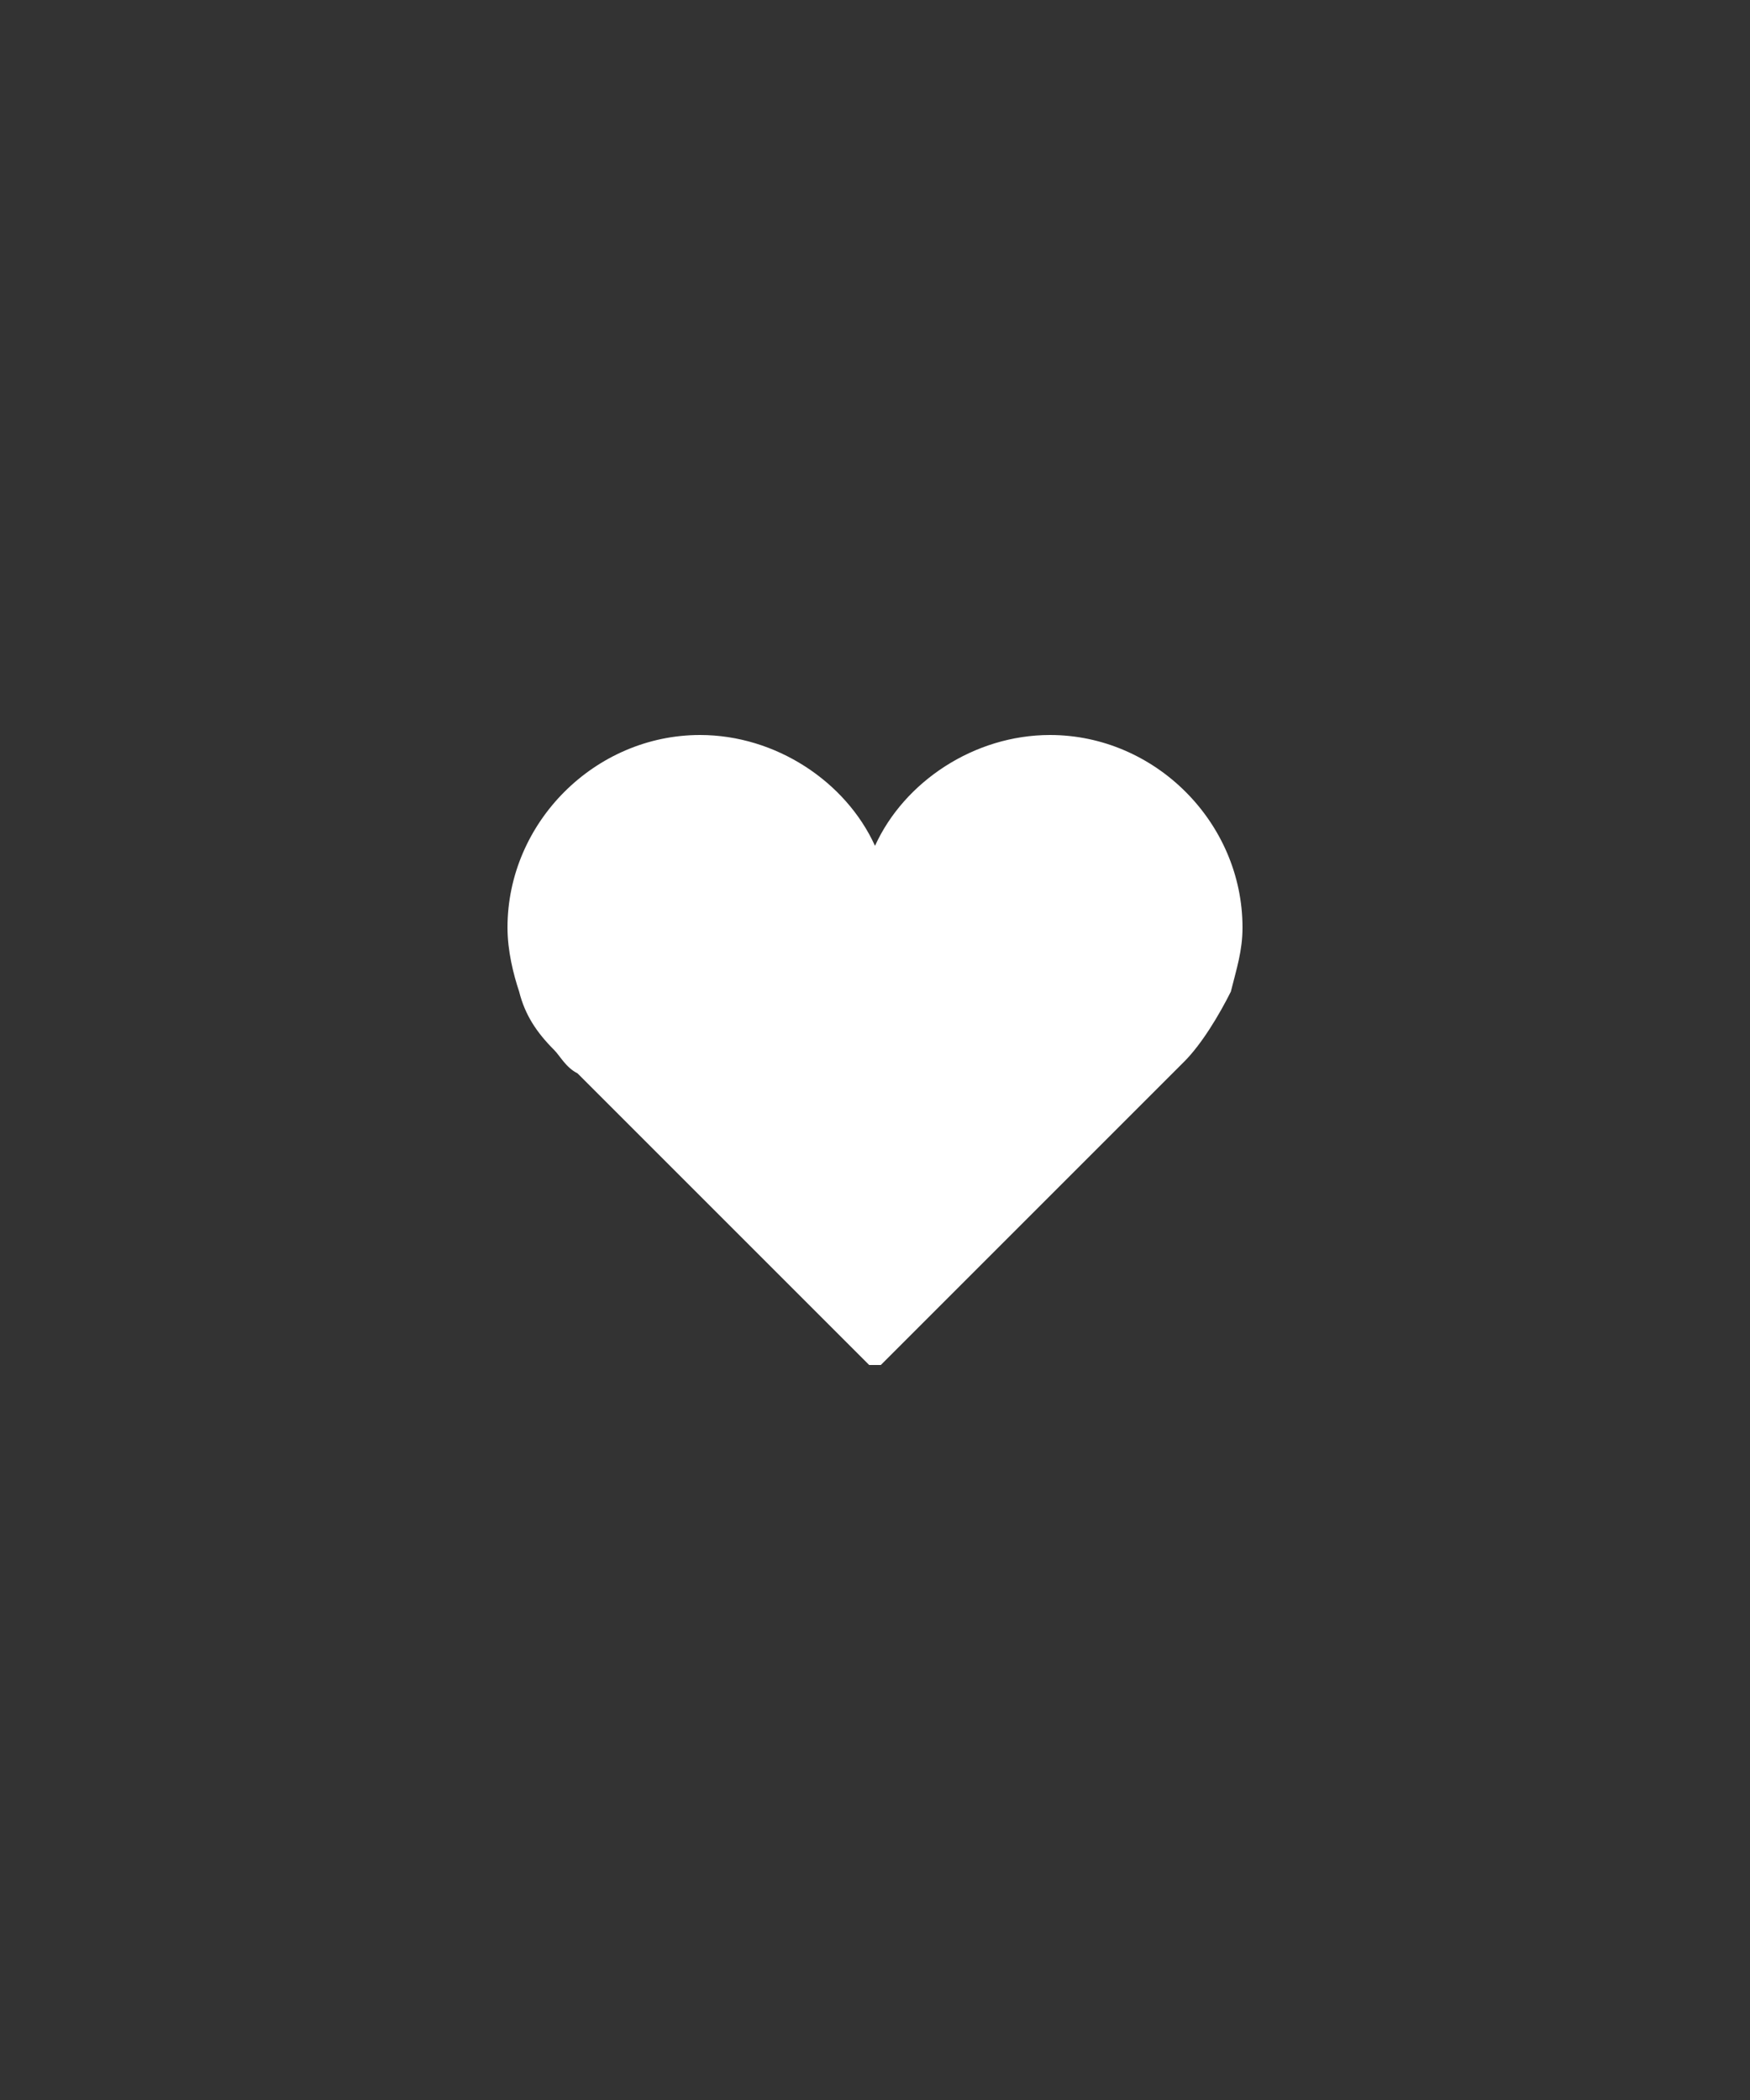 <?xml version="1.0" encoding="utf-8"?>
<!-- Generator: Adobe Illustrator 24.3.0, SVG Export Plug-In . SVG Version: 6.00 Build 0)  -->
<svg version="1.1" id="Capa_1" xmlns="http://www.w3.org/2000/svg" xmlns:xlink="http://www.w3.org/1999/xlink" x="0px" y="0px"
	 viewBox="0 0 30 36" style="enable-background:new 0 0 30 36;" xml:space="preserve">
<rect x="0" y="0" width="30" height="36" fill="#333333" stroke="none"/>
<style type="text/css">
	.st0{fill:none;}
	.st1{fill:#FFFFFF;}
</style>
<g>
	<path class="st0" d="M-152.1,117.7c1.2-0.2,2.4-0.6,3.5-1c1.7-0.7,3.2-1.6,4.4-2.8c1.3-1.2,2.2-2.6,2.9-4.2c0.7-1.6,1-3.5,1.1-5.5
		c0-1.8-0.3-3.3-0.8-4.5c-0.5-1.3-1.2-2.3-2.1-3.2c-0.9-0.9-2-1.6-3.1-2.3c-1.2-0.6-2.5-1.2-3.8-1.7c-0.7-0.2-1.4-0.5-2.1-0.7v9.5
		c0.2,0.1,0.4,0.2,0.6,0.3c0.4,0.3,0.8,0.7,1.1,1.2c0.3,0.5,0.4,1.2,0.5,2c0,1.2-0.4,2.2-1.1,2.9c-0.3,0.3-0.6,0.5-1,0.8V117.7
		L-152.1,117.7z M-152.1,81.8c0.1,0,0.2,0.1,0.3,0.1c0.7,0.2,1.2,0.4,1.8,0.6c0.5,0.2,1,0.4,1.5,0.5c0.5,0.1,1,0.2,1.6,0.2
		c0.9,0,1.7-0.2,2.4-0.6c0.7-0.4,1.3-0.9,1.7-1.5c0.4-0.6,0.6-1.3,0.6-2.1c0-0.9-0.3-1.7-0.8-2.4c-0.5-0.7-1.2-1.2-2.1-1.7
		c-0.9-0.5-1.8-0.8-2.9-1.1c-1.1-0.3-2.1-0.5-3.2-0.7c-0.3,0-0.7-0.1-1-0.1V81.8z M-157.7,121.5c0,0.5,0.2,0.9,0.5,1.2
		c0.3,0.3,0.8,0.5,1.3,0.5c0.5,0,0.9-0.2,1.3-0.5c0.3-0.3,0.5-0.8,0.5-1.2V118c0.7-0.1,1.4-0.2,2.1-0.3v-9.2
		c-0.6,0.3-1.3,0.6-2.1,0.8v-8.8l1.4,0.5c0.2,0.1,0.5,0.2,0.7,0.3v-9.5c-0.7-0.2-1.4-0.5-2.1-0.7v-9.6c0.8,0.1,1.5,0.2,2.1,0.3V73
		c-0.7-0.1-1.4-0.1-2.1-0.2v-3.4c0-0.5-0.2-0.9-0.5-1.3c-0.3-0.3-0.8-0.5-1.3-0.5c-0.5,0-0.9,0.2-1.2,0.5c-0.3,0.3-0.5,0.8-0.5,1.3
		v3.4c-0.7,0-1.4,0.1-2.1,0.2v9.1c0.6-0.3,1.3-0.5,2.1-0.6v8.2l-1.4-0.6c-0.2-0.1-0.5-0.2-0.8-0.4v9.7c0.7,0.2,1.4,0.5,2.1,0.7v10.2
		c-0.8-0.1-1.5-0.2-2.1-0.3v8.9c0.7,0.1,1.4,0.1,2.1,0.1V121.5z M-159.8,73c-2,0.3-3.8,0.8-5.3,1.6c-2.1,1-3.7,2.5-4.8,4.4
		c-1.1,1.9-1.7,4.1-1.7,6.7c0,1.8,0.3,3.4,0.8,4.7c0.5,1.3,1.3,2.5,2.2,3.4c0.9,0.9,2,1.7,3.2,2.4c1.2,0.6,2.5,1.2,3.8,1.7
		c0.6,0.2,1.3,0.4,1.9,0.7v-9.7c-0.2-0.1-0.4-0.2-0.5-0.3c-0.4-0.3-0.8-0.7-1.1-1.2c-0.3-0.5-0.5-1.1-0.5-1.9c0-0.8,0.2-1.5,0.6-2
		c0.4-0.5,0.9-0.9,1.5-1.2l0,0V73L-159.8,73z M-159.8,109.1c-0.2,0-0.5-0.1-0.7-0.2c-0.8-0.2-1.6-0.5-2.3-0.7
		c-0.7-0.3-1.4-0.5-2.1-0.7c-0.7-0.2-1.4-0.3-2.1-0.3c-1.1,0-2,0.3-2.7,0.7c-0.7,0.5-1.2,1-1.6,1.7c-0.3,0.7-0.5,1.3-0.5,1.9
		c0,0.9,0.3,1.7,0.9,2.4c0.6,0.7,1.4,1.3,2.4,1.8c1,0.5,2.1,0.9,3.3,1.3c1.2,0.3,2.5,0.6,3.8,0.8c0.5,0.1,1,0.1,1.6,0.2V109.1z"/>
</g>
<g>
	<path class="st1" d="M21.3,15.9c0-1.8-1.5-3.3-3.3-3.3c-1.3,0-2.5,0.8-3,1.9c-0.5-1.1-1.7-1.9-3-1.9c-1.8,0-3.3,1.5-3.3,3.3
		c0,0.4,0.1,0.8,0.2,1.1C9,17.4,9.2,17.7,9.5,18c0.1,0.1,0.2,0.3,0.4,0.4l5,5c0,0,0.1,0,0.1,0c0,0,0.1,0,0.1,0l5.2-5.2l0,0
		c0.3-0.3,0.6-0.8,0.8-1.2C21.2,16.6,21.3,16.3,21.3,15.9z"/>
</g>
</svg>
